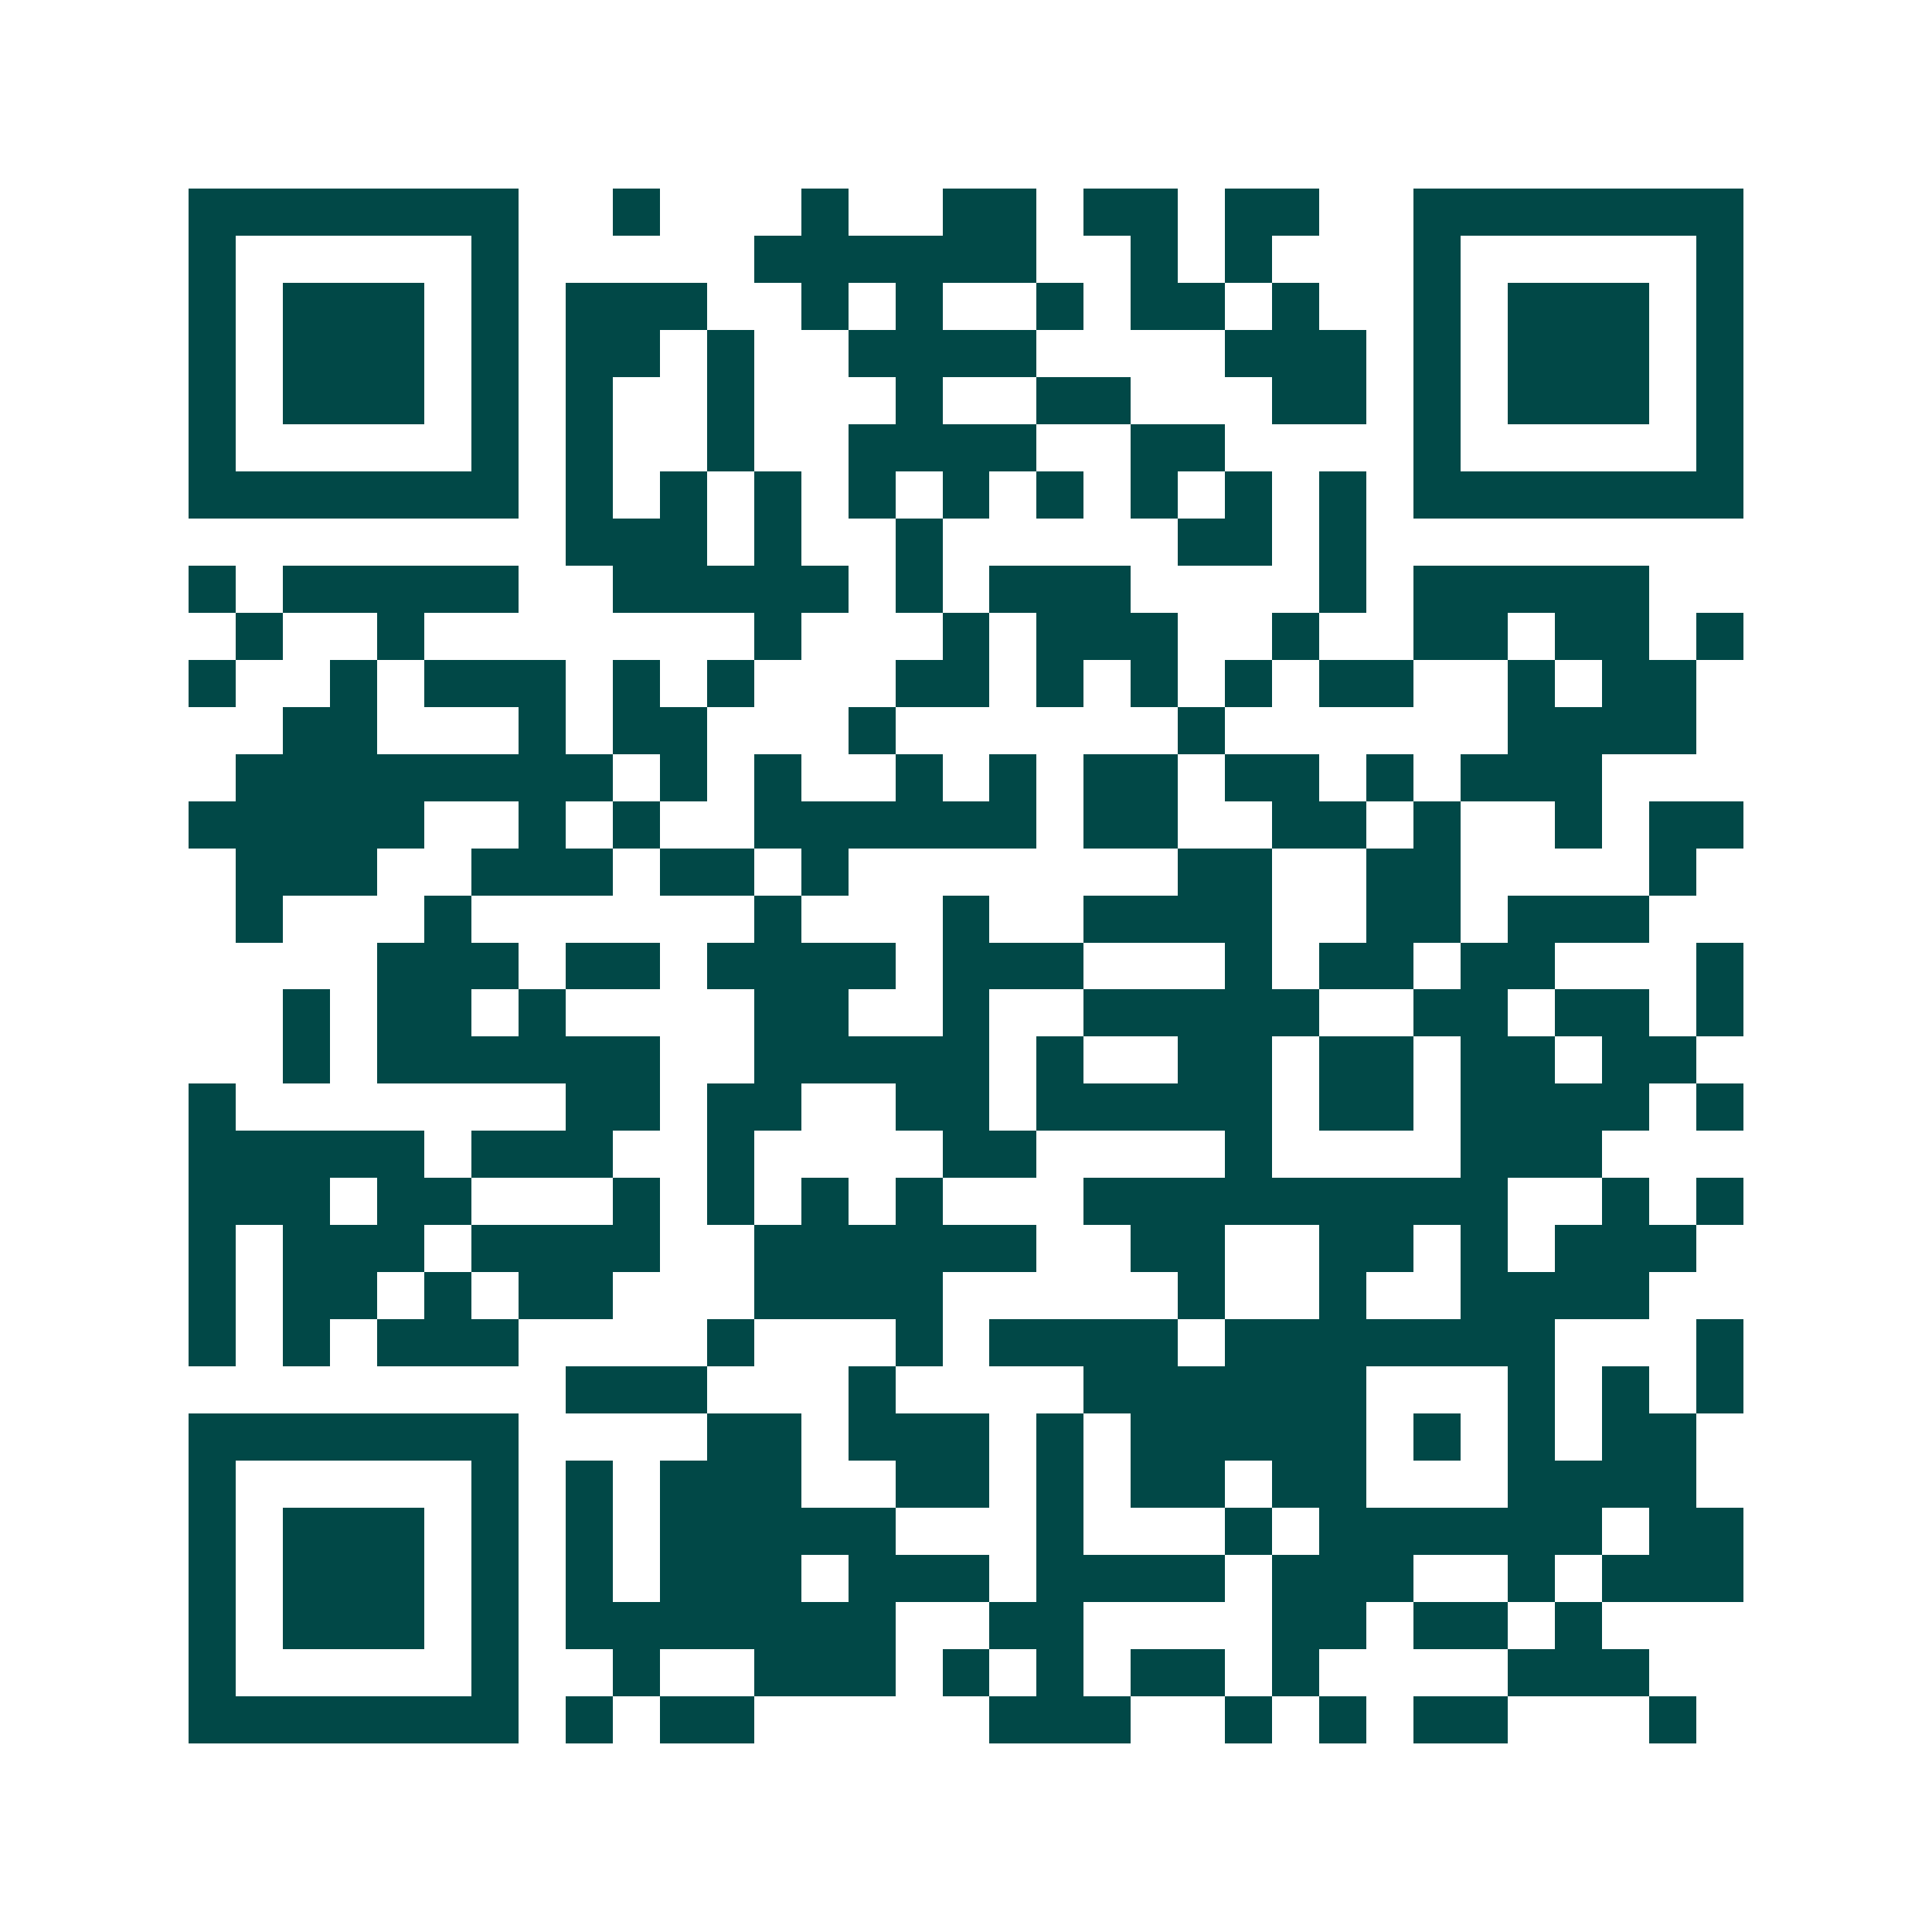 <svg xmlns="http://www.w3.org/2000/svg" width="200" height="200" viewBox="0 0 41 41" shape-rendering="crispEdges"><path fill="#ffffff" d="M0 0h41v41H0z"/><path stroke="#014847" d="M4 4.5h7m2 0h1m3 0h1m2 0h2m1 0h2m1 0h2m2 0h7M4 5.5h1m5 0h1m5 0h6m2 0h1m1 0h1m3 0h1m5 0h1M4 6.5h1m1 0h3m1 0h1m1 0h3m2 0h1m1 0h1m2 0h1m1 0h2m1 0h1m2 0h1m1 0h3m1 0h1M4 7.5h1m1 0h3m1 0h1m1 0h2m1 0h1m2 0h4m4 0h3m1 0h1m1 0h3m1 0h1M4 8.5h1m1 0h3m1 0h1m1 0h1m2 0h1m3 0h1m2 0h2m3 0h2m1 0h1m1 0h3m1 0h1M4 9.5h1m5 0h1m1 0h1m2 0h1m2 0h4m2 0h2m4 0h1m5 0h1M4 10.5h7m1 0h1m1 0h1m1 0h1m1 0h1m1 0h1m1 0h1m1 0h1m1 0h1m1 0h1m1 0h7M12 11.5h3m1 0h1m2 0h1m5 0h2m1 0h1M4 12.5h1m1 0h5m2 0h5m1 0h1m1 0h3m4 0h1m1 0h5M5 13.5h1m2 0h1m7 0h1m3 0h1m1 0h3m2 0h1m2 0h2m1 0h2m1 0h1M4 14.5h1m2 0h1m1 0h3m1 0h1m1 0h1m3 0h2m1 0h1m1 0h1m1 0h1m1 0h2m2 0h1m1 0h2M6 15.5h2m3 0h1m1 0h2m3 0h1m6 0h1m6 0h4M5 16.5h8m1 0h1m1 0h1m2 0h1m1 0h1m1 0h2m1 0h2m1 0h1m1 0h3M4 17.5h5m2 0h1m1 0h1m2 0h6m1 0h2m2 0h2m1 0h1m2 0h1m1 0h2M5 18.5h3m2 0h3m1 0h2m1 0h1m7 0h2m2 0h2m4 0h1M5 19.5h1m3 0h1m6 0h1m3 0h1m2 0h4m2 0h2m1 0h3M8 20.5h3m1 0h2m1 0h4m1 0h3m3 0h1m1 0h2m1 0h2m3 0h1M6 21.5h1m1 0h2m1 0h1m4 0h2m2 0h1m2 0h5m2 0h2m1 0h2m1 0h1M6 22.5h1m1 0h6m2 0h5m1 0h1m2 0h2m1 0h2m1 0h2m1 0h2M4 23.5h1m7 0h2m1 0h2m2 0h2m1 0h5m1 0h2m1 0h4m1 0h1M4 24.5h5m1 0h3m2 0h1m4 0h2m4 0h1m4 0h3M4 25.5h3m1 0h2m3 0h1m1 0h1m1 0h1m1 0h1m3 0h9m2 0h1m1 0h1M4 26.5h1m1 0h3m1 0h4m2 0h6m2 0h2m2 0h2m1 0h1m1 0h3M4 27.5h1m1 0h2m1 0h1m1 0h2m3 0h4m5 0h1m2 0h1m2 0h4M4 28.5h1m1 0h1m1 0h3m4 0h1m3 0h1m1 0h4m1 0h7m3 0h1M12 29.5h3m3 0h1m4 0h6m3 0h1m1 0h1m1 0h1M4 30.5h7m4 0h2m1 0h3m1 0h1m1 0h5m1 0h1m1 0h1m1 0h2M4 31.5h1m5 0h1m1 0h1m1 0h3m2 0h2m1 0h1m1 0h2m1 0h2m3 0h4M4 32.5h1m1 0h3m1 0h1m1 0h1m1 0h5m3 0h1m3 0h1m1 0h6m1 0h2M4 33.5h1m1 0h3m1 0h1m1 0h1m1 0h3m1 0h3m1 0h4m1 0h3m2 0h1m1 0h3M4 34.5h1m1 0h3m1 0h1m1 0h7m2 0h2m4 0h2m1 0h2m1 0h1M4 35.5h1m5 0h1m2 0h1m2 0h3m1 0h1m1 0h1m1 0h2m1 0h1m4 0h3M4 36.5h7m1 0h1m1 0h2m5 0h3m2 0h1m1 0h1m1 0h2m3 0h1"/></svg>

